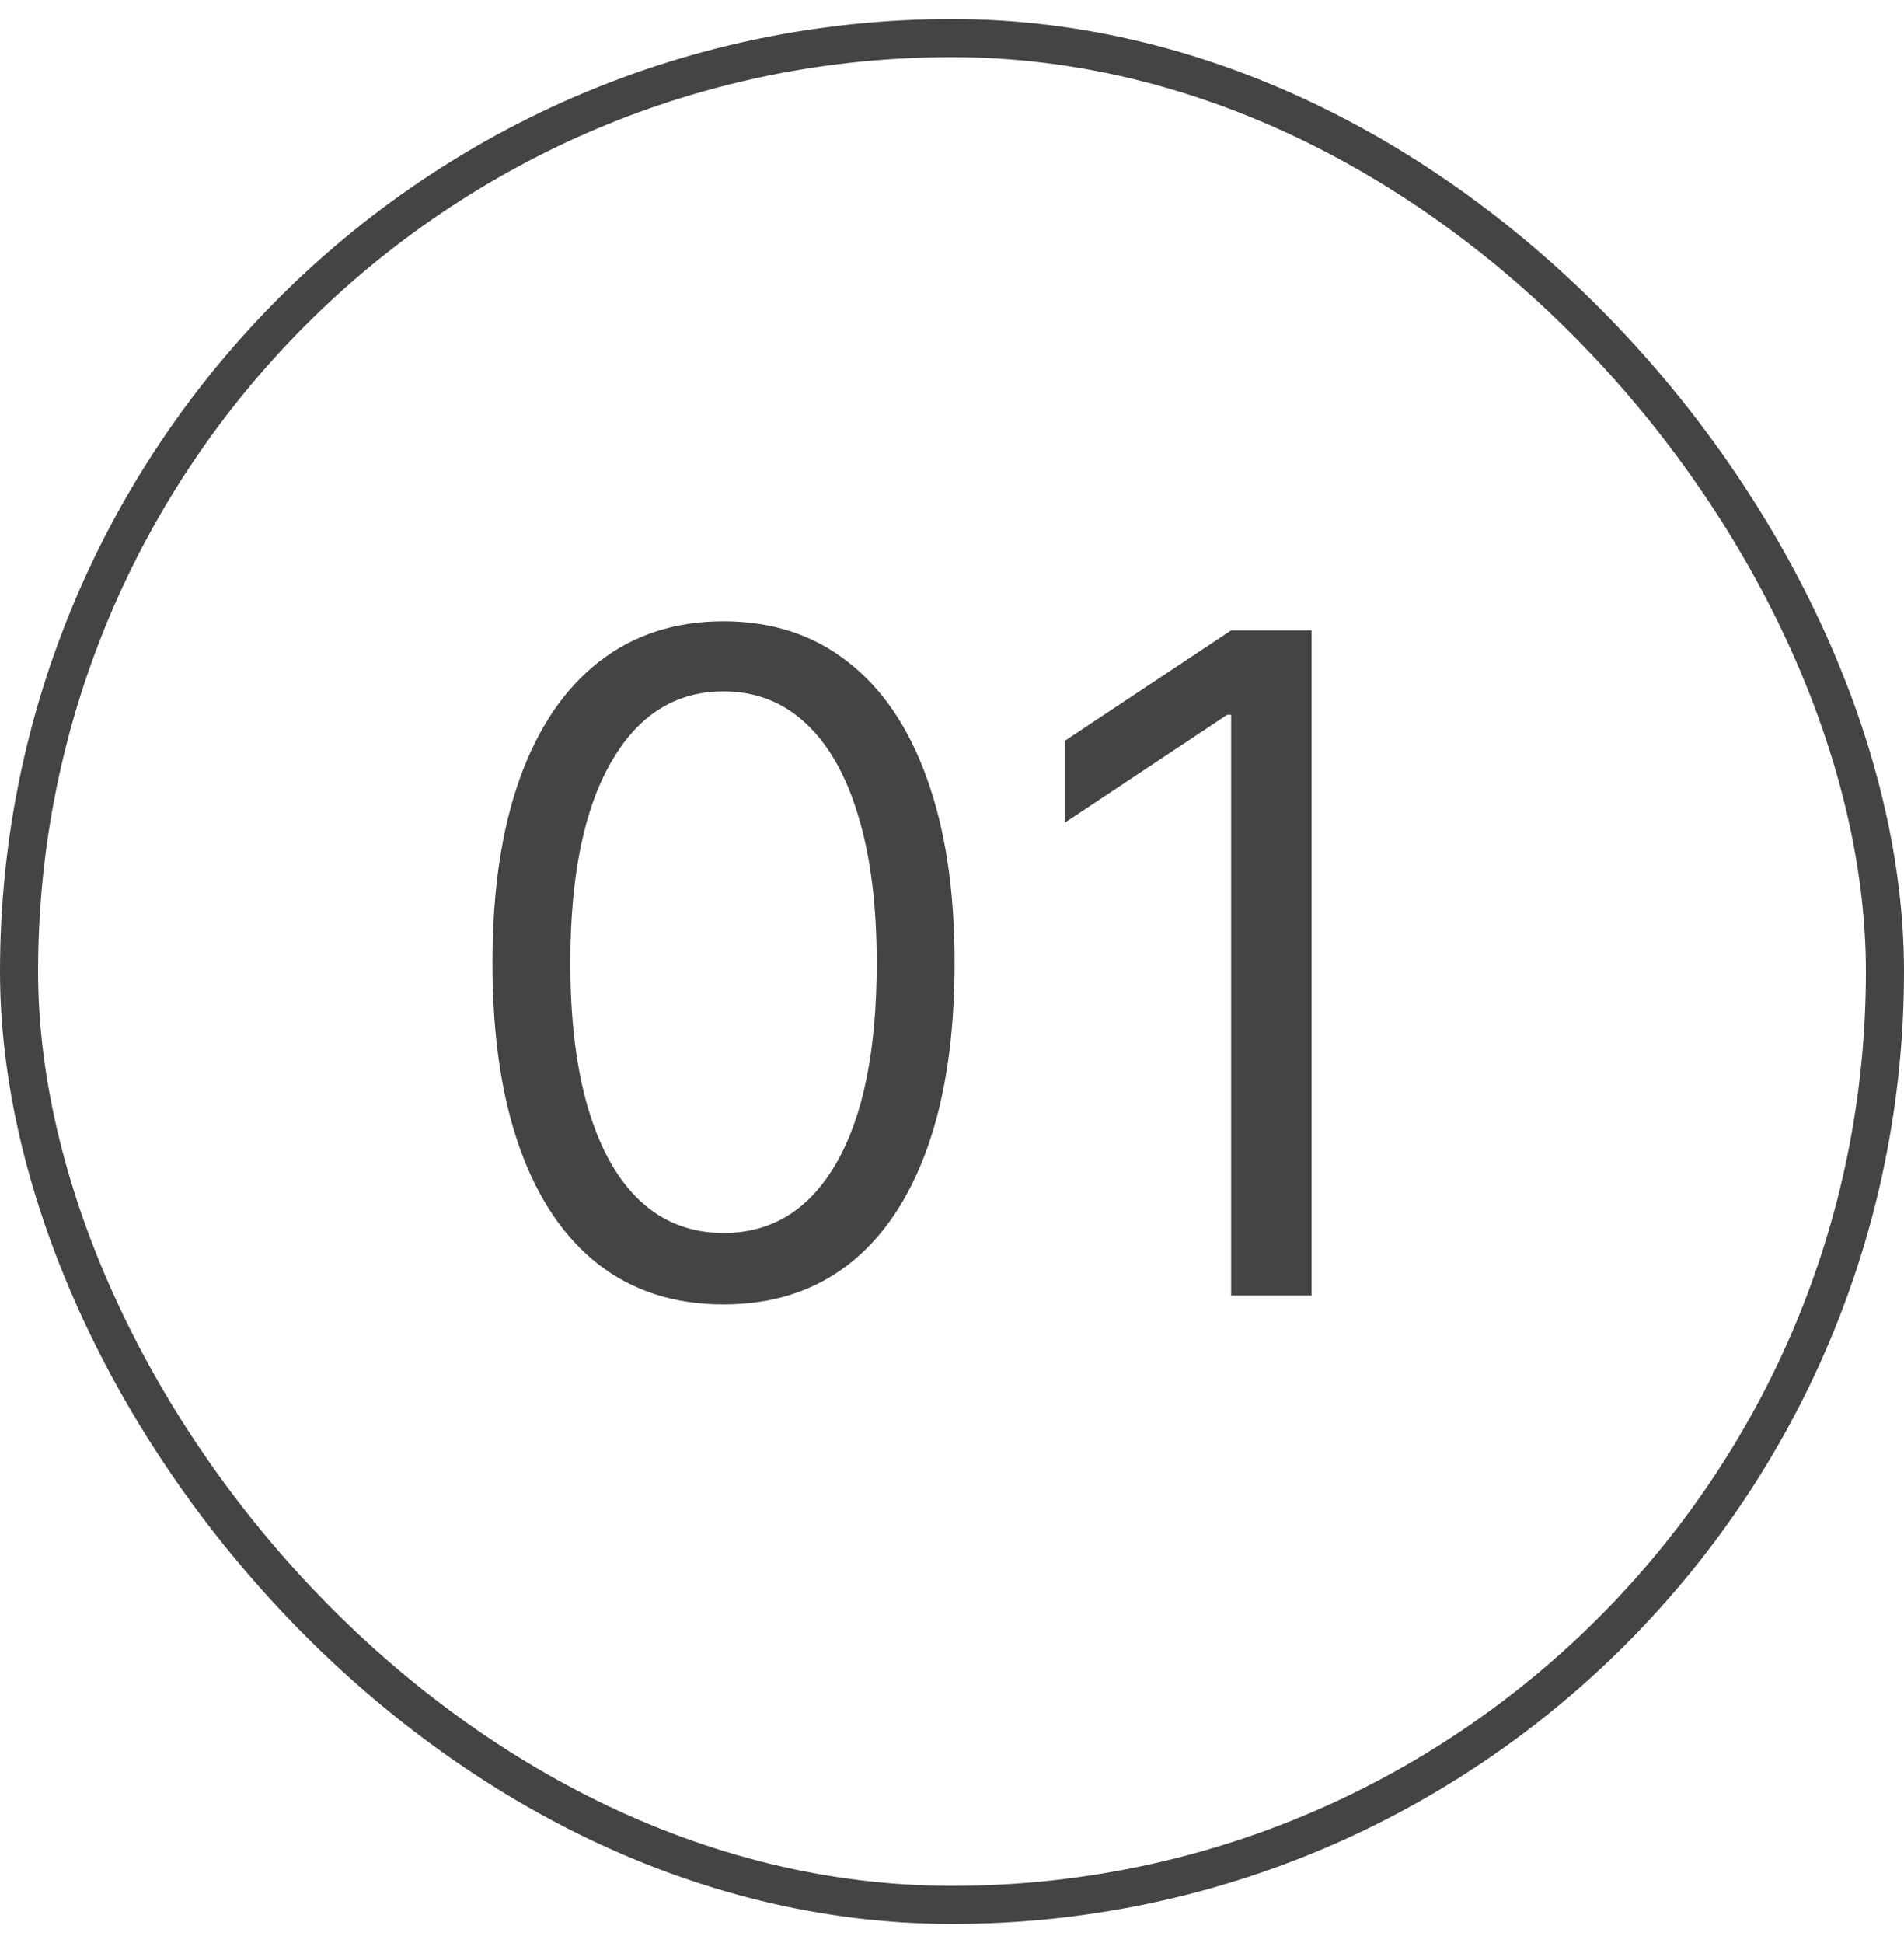 <?xml version="1.0" encoding="UTF-8"?> <svg xmlns="http://www.w3.org/2000/svg" width="50" height="51" viewBox="0 0 50 51" fill="none"><rect x="0.5" y="1" width="49" height="49" rx="24.5" stroke="#444444"></rect><path d="M19 34.239C17.716 34.239 16.622 33.889 15.719 33.19C14.815 32.486 14.125 31.466 13.648 30.131C13.171 28.79 12.932 27.171 12.932 25.273C12.932 23.386 13.171 21.776 13.648 20.44C14.131 19.099 14.824 18.077 15.727 17.372C16.636 16.662 17.727 16.307 19 16.307C20.273 16.307 21.361 16.662 22.264 17.372C23.173 18.077 23.866 19.099 24.344 20.44C24.827 21.776 25.068 23.386 25.068 25.273C25.068 27.171 24.829 28.79 24.352 30.131C23.875 31.466 23.185 32.486 22.281 33.19C21.378 33.889 20.284 34.239 19 34.239ZM19 32.364C20.273 32.364 21.261 31.75 21.966 30.523C22.671 29.296 23.023 27.546 23.023 25.273C23.023 23.761 22.861 22.474 22.537 21.412C22.219 20.349 21.759 19.54 21.156 18.983C20.56 18.426 19.841 18.148 19 18.148C17.739 18.148 16.753 18.77 16.043 20.014C15.332 21.253 14.977 23.006 14.977 25.273C14.977 26.784 15.136 28.068 15.454 29.125C15.773 30.182 16.23 30.986 16.827 31.537C17.429 32.088 18.153 32.364 19 32.364ZM34.443 16.546V34H32.33V18.761H32.227L27.966 21.591V19.443L32.33 16.546H34.443Z" fill="#444444"></path></svg> 